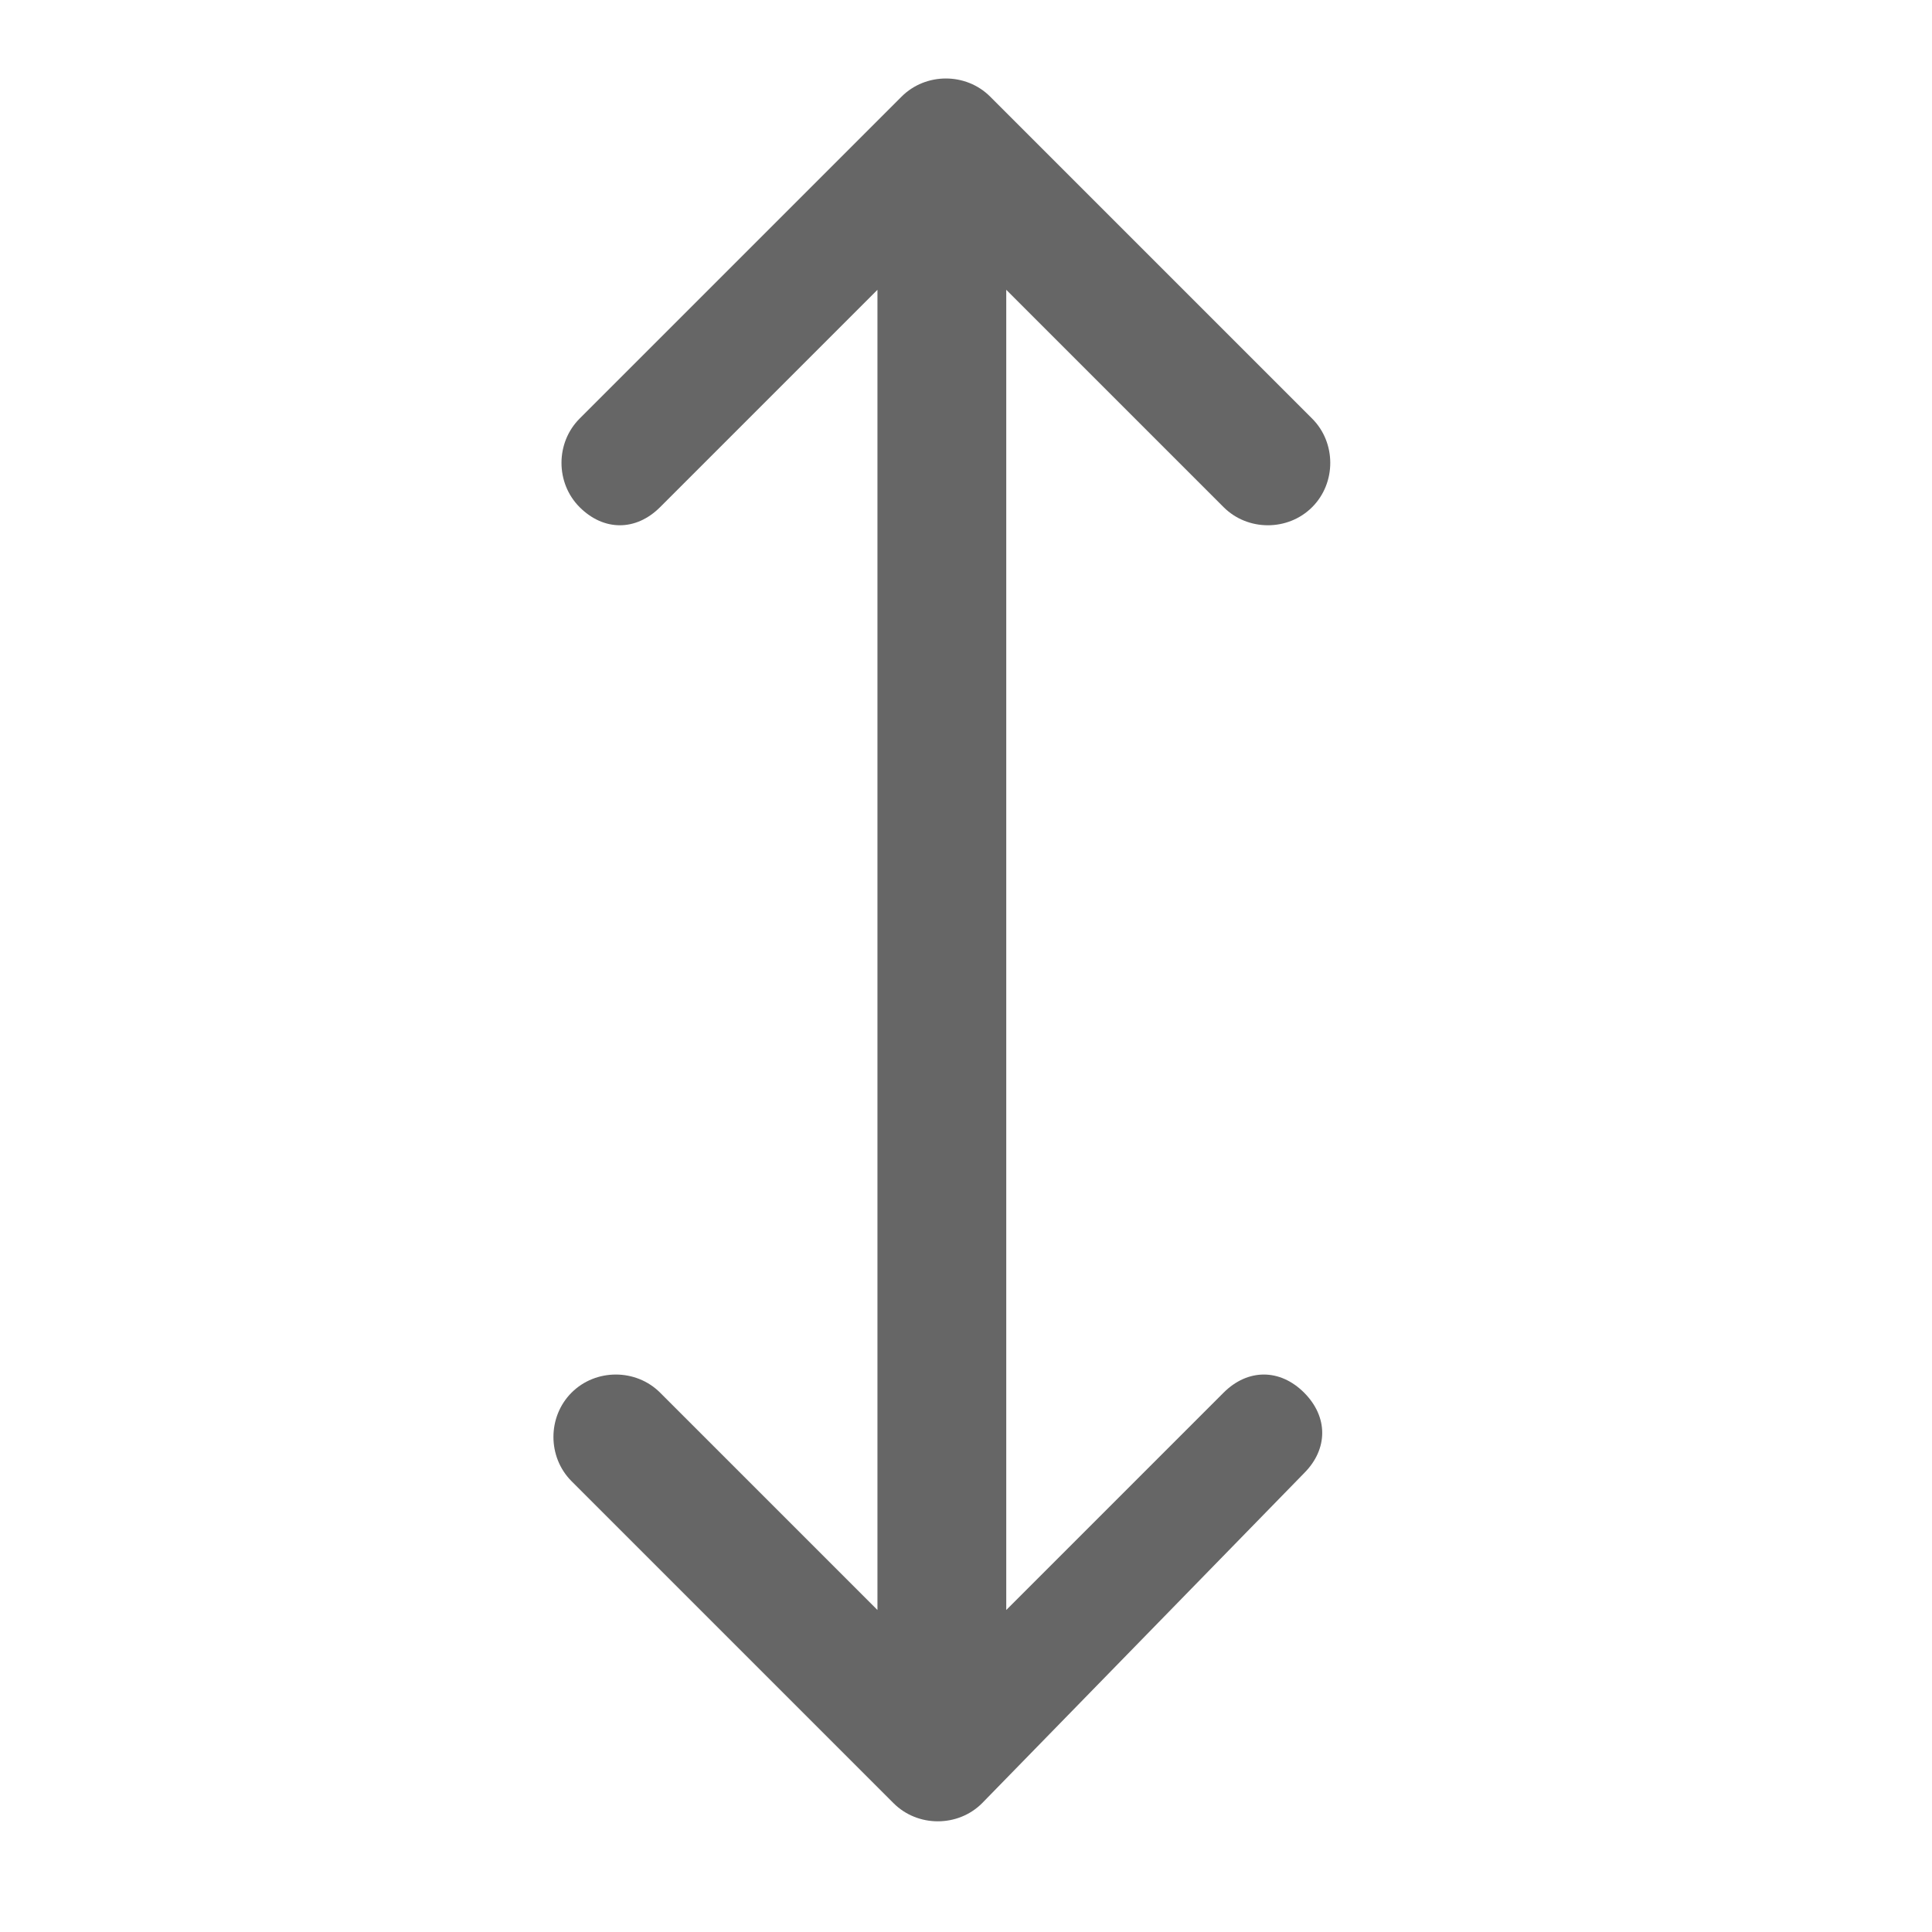 <?xml version="1.0" encoding="UTF-8"?>
<svg id="Layer_1" xmlns="http://www.w3.org/2000/svg" version="1.1" viewBox="0 0 24 24">
  <!-- Generator: Adobe Illustrator 29.7.1, SVG Export Plug-In . SVG Version: 2.1.1 Build 8)  -->
  <defs>
    <style>
      .st0 {
        fill: #666;
      }
    </style>
  </defs>
  <path class="st0" d="M7.2,6.3c-.3-.3-.3-.8,0-1.1l4-4c.3-.3.8-.3,1.1,0l4,4c.3.3.3.8,0,1.1-.3.3-.8.3-1.1,0l-2.7-2.7v16.4l2.7-2.7h0c.3-.3.7-.3,1,0s.3.7,0,1h0c0,0-4,4.1-4,4.1-.3.3-.8.3-1.1,0l-4-4c-.3-.3-.3-.8,0-1.1.3-.3.8-.3,1.1,0l2.7,2.7V3.6l-2.7,2.7h0c-.3.3-.7.3-1,0Z"/>
</svg>